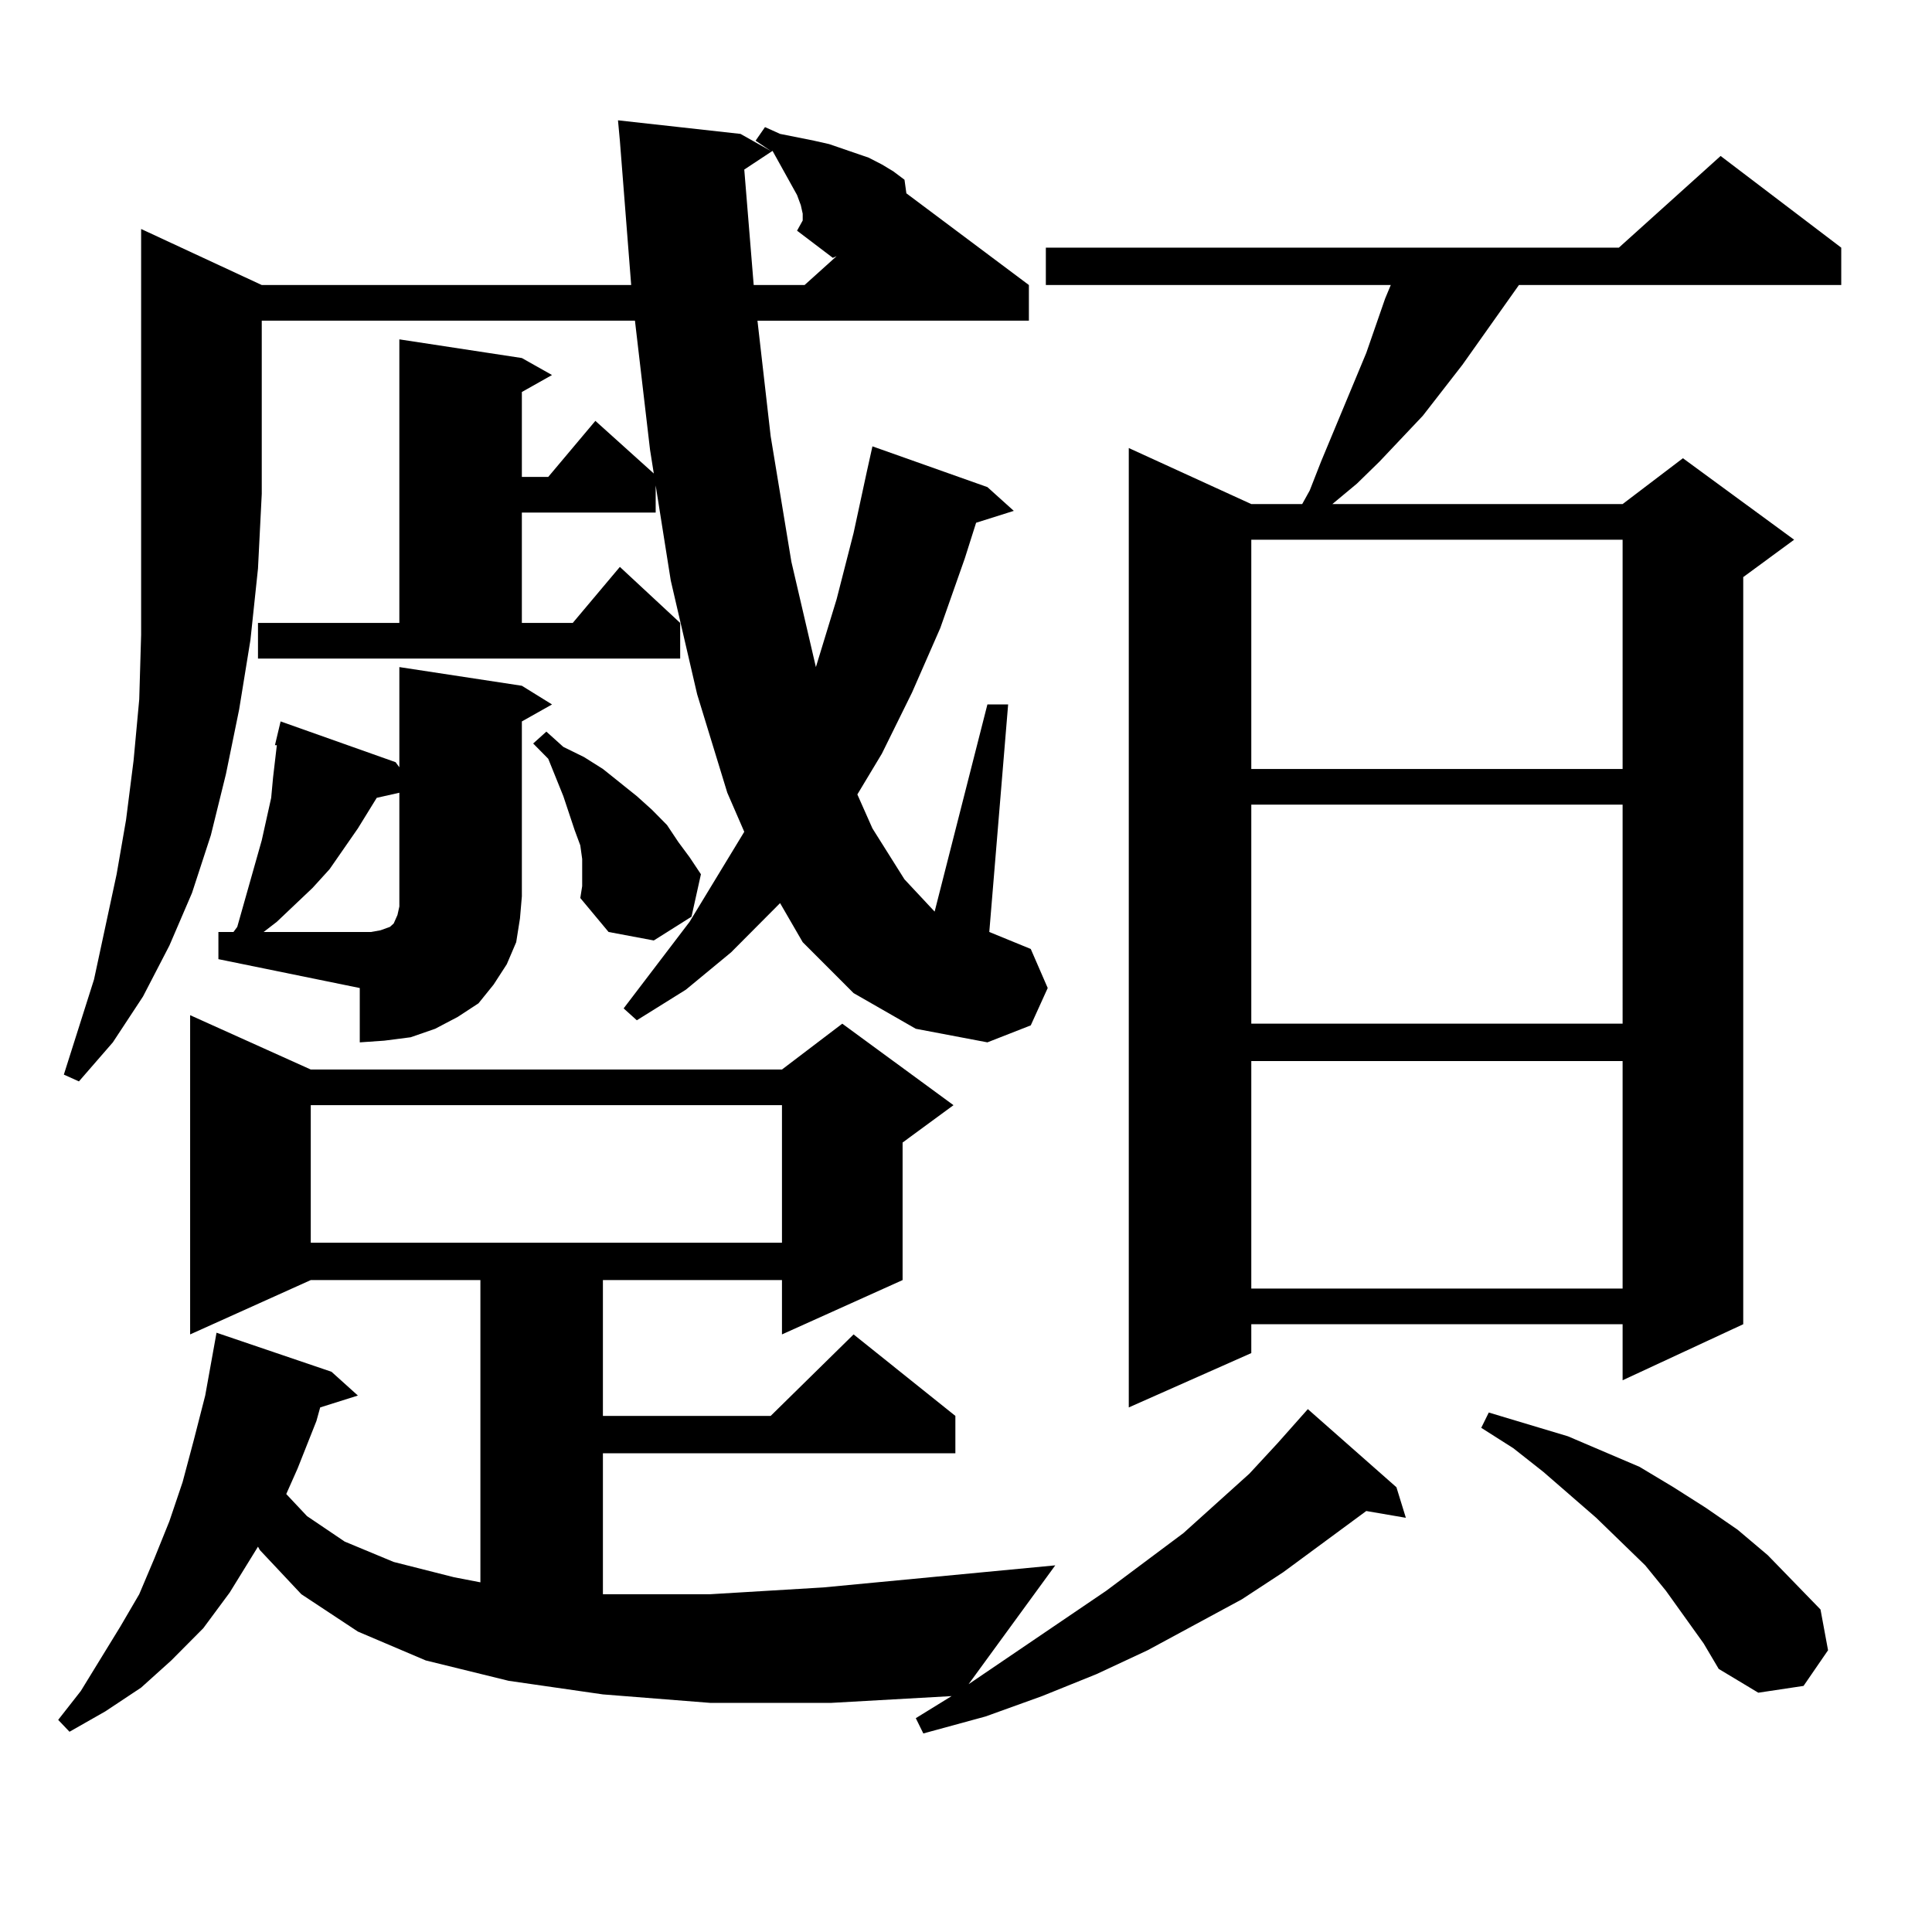 <?xml version="1.0" encoding="utf-8"?>
<!-- Generator: Adobe Illustrator 16.0.0, SVG Export Plug-In . SVG Version: 6.00 Build 0)  -->
<!DOCTYPE svg PUBLIC "-//W3C//DTD SVG 1.1//EN" "http://www.w3.org/Graphics/SVG/1.1/DTD/svg11.dtd">
<svg version="1.1" id="图层_1" xmlns="http://www.w3.org/2000/svg" xmlns:xlink="http://www.w3.org/1999/xlink" x="0px" y="0px"
	 width="1000px" height="1000px" viewBox="0 0 1000 1000" enable-background="new 0 0 1000 1000" xml:space="preserve">
<path d="M501.329,871.746l71.218-48.34l39.999-29.883l34.146-30.762l14.634-15.82l15.609-17.578l45.853,40.43l4.878,15.82
	l-20.487-3.516l-42.926,31.641l-21.463,14.063l-48.779,26.367l-26.341,12.305l-28.292,11.426l-29.268,10.547l-32.194,8.789
	l-3.902-7.91l18.536-11.426l-62.438,3.516h-62.438l-55.608-4.395l-48.779-7.031l-42.926-10.547L185.239,844.5l-29.268-19.336
	l-21.463-22.852l-0.976-1.758l-14.634,23.73l-13.658,18.457l-16.585,16.699l-15.609,14.063l-18.536,12.305l-18.536,10.547
	l-5.854-6.152l11.707-14.941l20.487-33.398l9.756-16.699l7.805-18.457l7.805-19.336l6.829-20.215l5.854-21.973l5.854-22.852
	l5.854-32.52l59.511,20.215l13.658,12.305l-19.512,6.152l-1.951,7.031l-9.756,24.609l-5.854,13.184l10.731,11.426l19.512,13.184
	l25.365,10.547l31.219,7.91l13.658,2.637V662.566H160.85l-62.438,28.125V525.457l62.438,28.125h243.896l31.219-23.73l57.56,42.188
	l-26.341,19.336v71.191l-62.438,28.125v-28.125h-92.681v70.313h86.827l42.926-42.188l52.682,42.188v19.336H312.065v72.949h4.878
	h50.73l58.535-3.516l119.997-11.426L501.329,871.746z M398.893,78.094l-7.805-5.273l4.878-7.031l7.805,3.516l17.561,3.516
	l7.805,1.758l20.487,7.031l6.829,3.516l5.854,3.516l5.854,4.395l0.976,7.031l63.413,47.461v18.457H392.063l6.829,59.766
	l10.731,65.039l12.683,54.492l10.731-35.156l8.78-34.277l6.829-31.641l2.927-13.184l59.511,21.094l13.658,12.305l-19.512,6.152
	l-5.854,18.457l-12.683,36.035l-14.634,33.398l-15.609,31.641l-12.683,21.094l7.805,17.578l16.585,26.367l15.609,16.699
	l27.316-107.227h10.731l-9.756,117.773l21.463,8.789l8.78,20.215l-8.78,19.336l-22.438,8.789l-37.072-7.031l-32.194-18.457
	l-26.341-26.367l-11.707-20.215l-25.365,25.488l-23.414,19.336l-25.365,15.82l-6.829-6.152l34.146-44.824l28.292-46.582
	l-8.78-20.215l-15.609-50.977l-13.658-58.887l-7.805-49.219v14.063h-69.267v57.129h26.341l24.39-29.004l31.219,29.004v18.457
	H133.533V322.43h73.169V175.652l63.413,9.668l15.609,8.789l-15.609,8.789v43.945h13.658l24.39-29.004l30.243,27.246l-1.951-12.305
	l-7.805-66.797H135.484v89.648l-1.951,38.672l-3.902,36.914l-5.854,36.035l-6.829,33.398l-7.805,31.641l-9.756,29.883
	l-11.707,27.246l-13.658,26.367l-15.609,23.73l-17.561,20.215l-7.805-3.516l7.805-24.609L48.657,507l11.707-54.492l4.878-28.125
	l3.902-30.762l2.927-31.641l0.976-33.398v-36.035v-36.914V118.523l62.438,29.004h191.215l-5.854-74.707l-0.976-10.547l63.413,7.031
	L398.893,78.094z M113.046,482.391h7.805l1.951-2.637l12.683-44.824l4.878-21.973l0.976-10.547l1.951-16.699h-0.976l2.927-12.305
	l59.511,21.094l1.951,2.637v-51.855l63.413,9.668l15.609,9.668l-15.609,8.789v90.527l-0.976,11.426l-1.951,12.305l-4.878,11.426
	l-6.829,10.547l-7.805,9.668l-10.731,7.031l-11.707,6.152l-12.683,4.395l-13.658,1.758l-12.683,0.879v-28.125l-73.169-14.941
	V482.391z M194.995,412.957l-9.756,15.82l-14.634,21.094l-8.78,9.668l-18.536,17.578l-6.829,5.273h49.755h5.854l4.878-0.879
	l4.878-1.758l1.951-1.758l1.951-4.395l0.976-4.395v-5.273V410.32L194.995,412.957z M160.85,572.039v71.191h243.896v-71.191H160.85z
	 M301.334,452.508v-7.91l-0.976-7.031l-2.927-7.91l-5.854-17.578l-7.805-19.336l-7.805-7.91l6.829-6.152l8.78,7.91l10.731,5.273
	l9.756,6.152l17.561,14.063l7.805,7.031l7.805,7.91l5.854,8.789l5.854,7.91l5.854,8.789l-4.878,21.973l-19.512,12.305l-23.414-4.395
	l-14.634-17.578l0.976-6.152V452.508z M412.551,119.402l2.927-5.273v-3.516l-0.976-4.395l-1.951-5.273l-2.927-5.273l-9.756-17.578
	l-14.634,9.668l4.878,59.766h26.341l16.585-14.941l-1.951,0.879L412.551,119.402z M953.025,128.191v19.336H786.2l-29.268,41.309
	l-20.487,26.367l-22.438,23.73L702.3,250.359l-12.683,10.547h150.24l31.219-23.73l57.56,42.188l-26.341,19.336v386.719
	l-62.438,29.004v-29.004h-192.19v14.941l-63.413,28.125V231.902l63.413,29.004h26.341l3.902-7.031l5.854-14.941l23.414-56.25
	l9.756-28.125l2.927-7.031H541.328v-19.336h296.578l52.682-47.461L953.025,128.191z M647.667,279.363v118.652h192.19V279.363
	H647.667z M647.667,416.473v113.379h192.19V416.473H647.667z M647.667,549.188v117.773h192.19V549.188H647.667z M881.808,850.652
	l-19.512-27.246l-10.731-13.184l-25.365-24.609l-27.316-23.73l-15.609-12.305l-16.585-10.547l3.902-7.91l20.487,6.152l20.487,6.152
	l37.072,15.82l17.561,10.547l16.585,10.547l16.585,11.426l15.609,13.184l13.658,14.063l13.658,14.063l3.902,21.094l-12.683,18.457
	l-23.414,3.516l-20.487-12.305L881.808,850.652z"/>
</svg>
